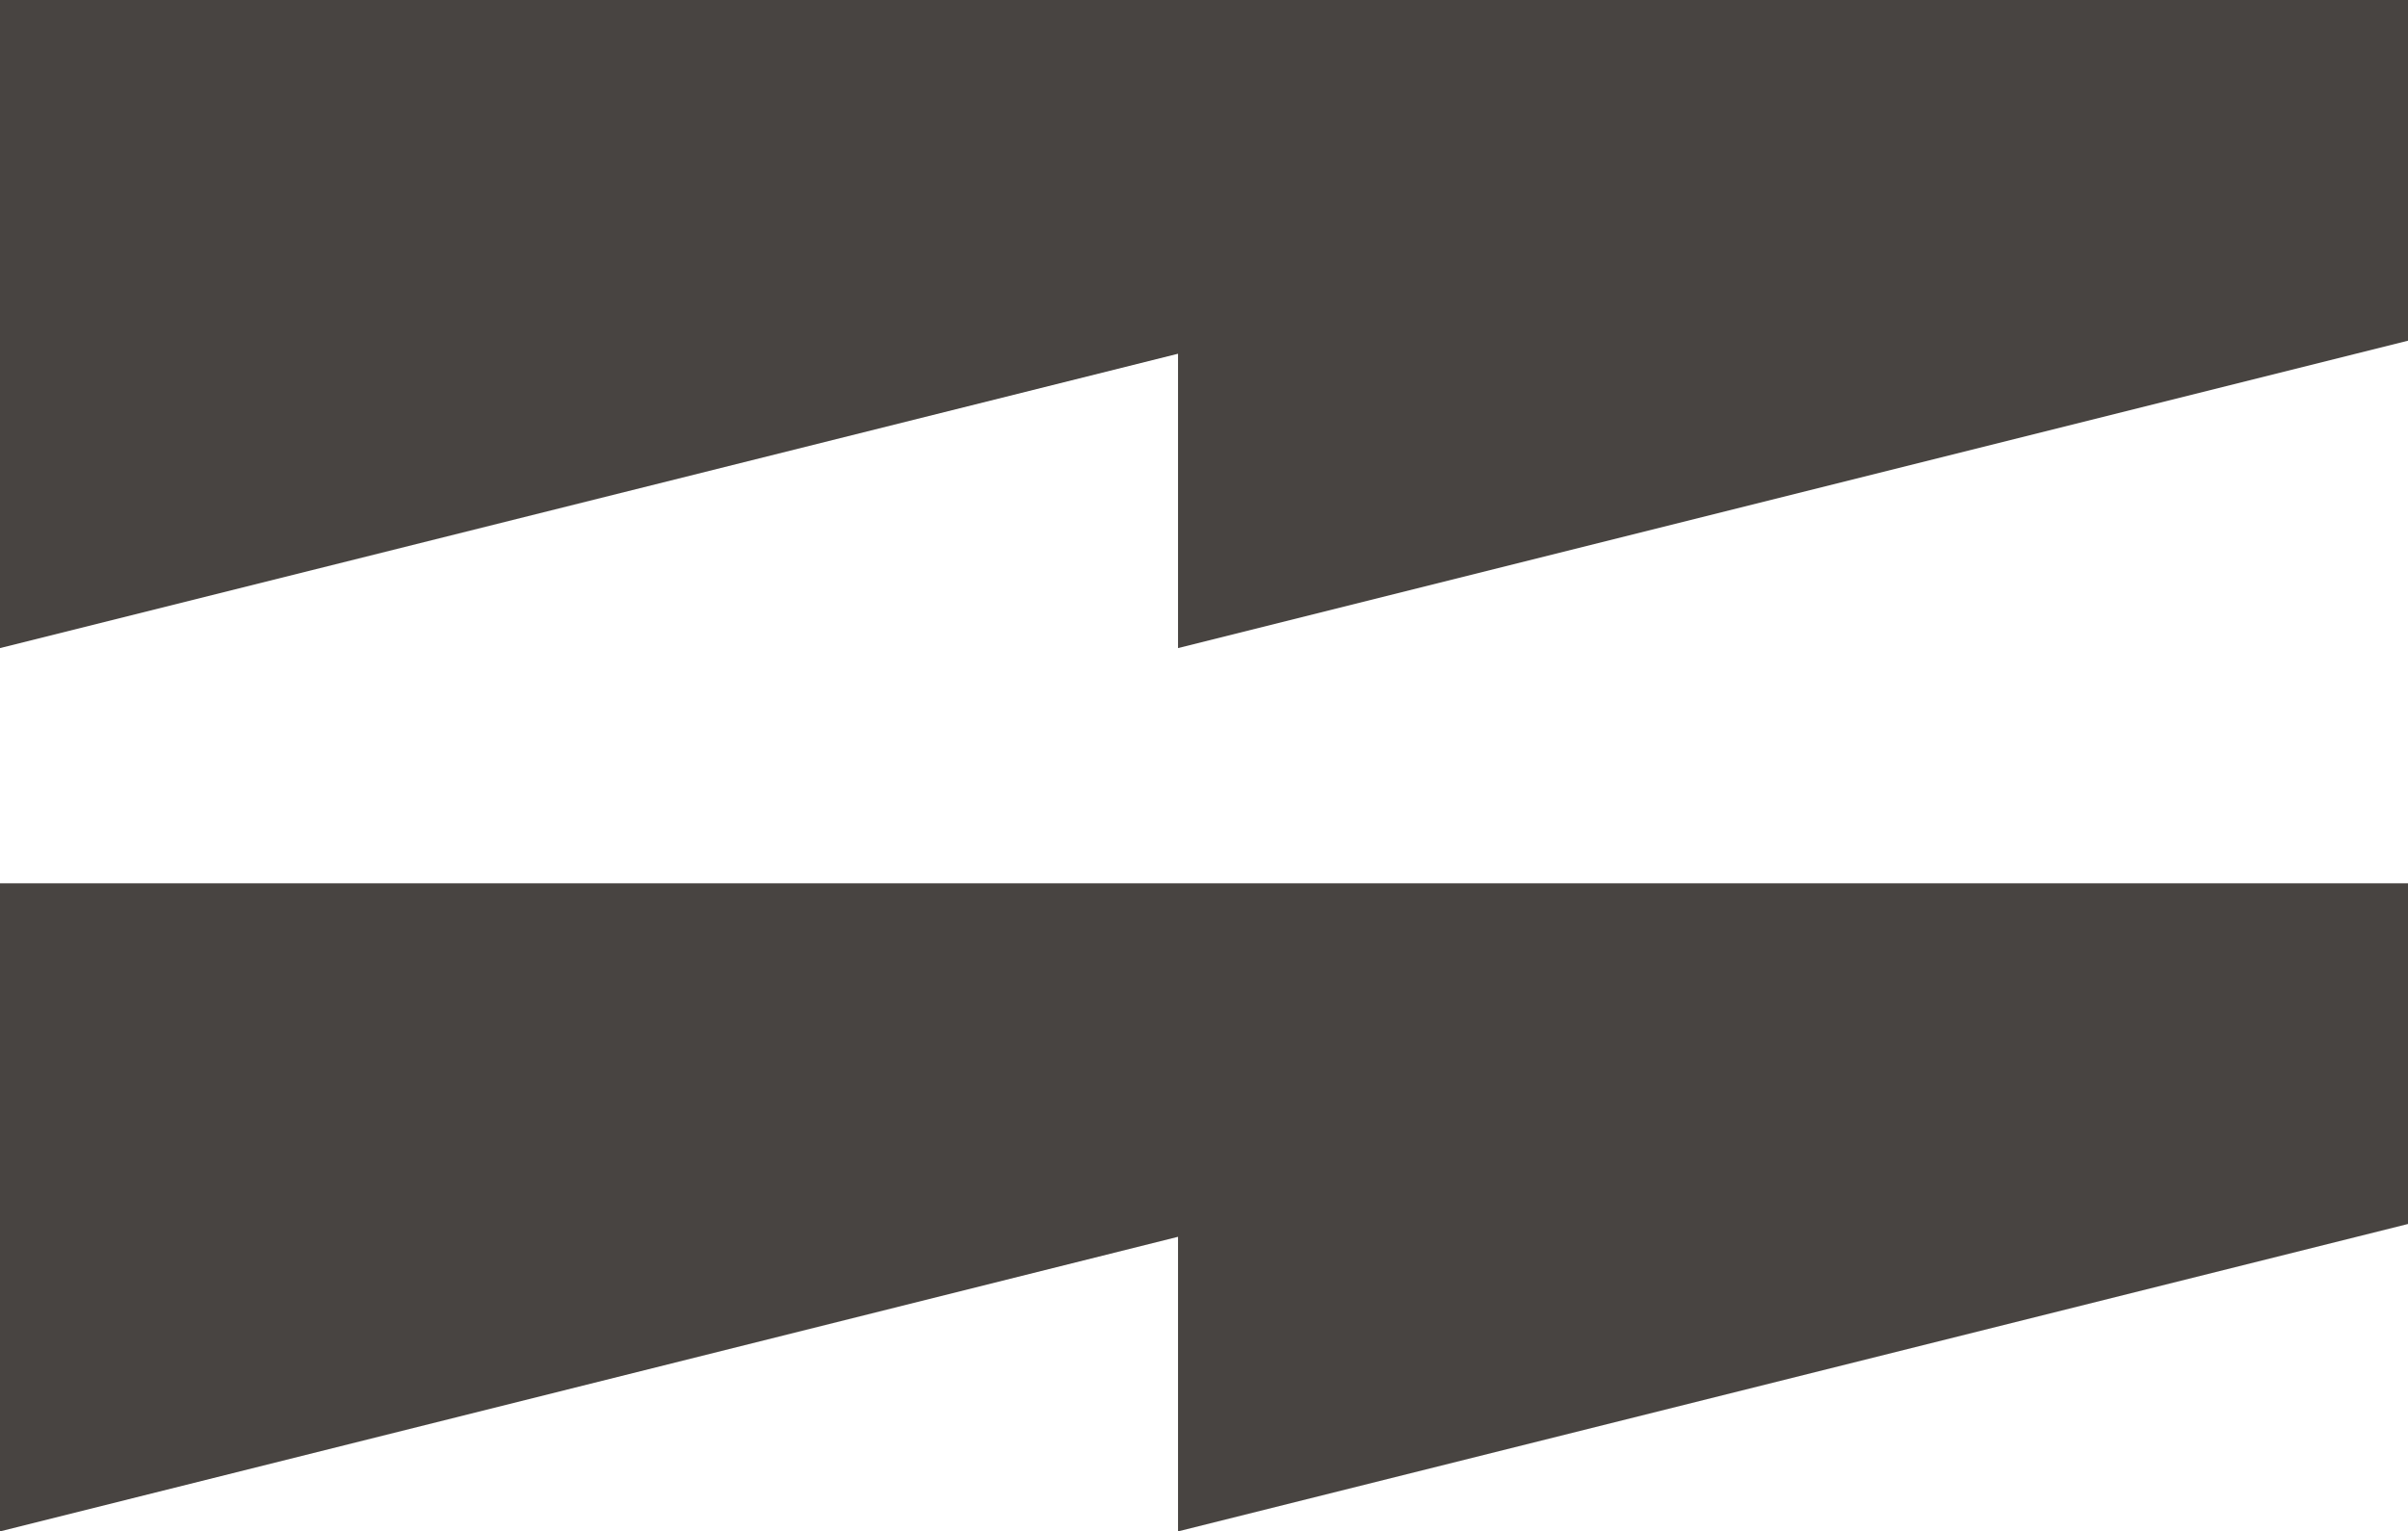 <svg viewBox="0 0 103.37 65.76" xmlns="http://www.w3.org/2000/svg"><g data-name="Layer 2" id="Layer_2"><g data-name="Layer 1" id="Layer_1-2"><polygon fill="#484441" points="50.57 27.83 103.37 14.63 103.37 0 52.8 0 50.57 0 0 0 0 27.83 50.57 15.19 50.57 27.83"></polygon><polygon fill="#484441" points="50.57 65.76 103.37 52.56 103.37 37.93 52.8 37.93 50.57 37.93 0 37.93 0 65.76 50.57 53.11 50.57 65.76"></polygon></g></g></svg>